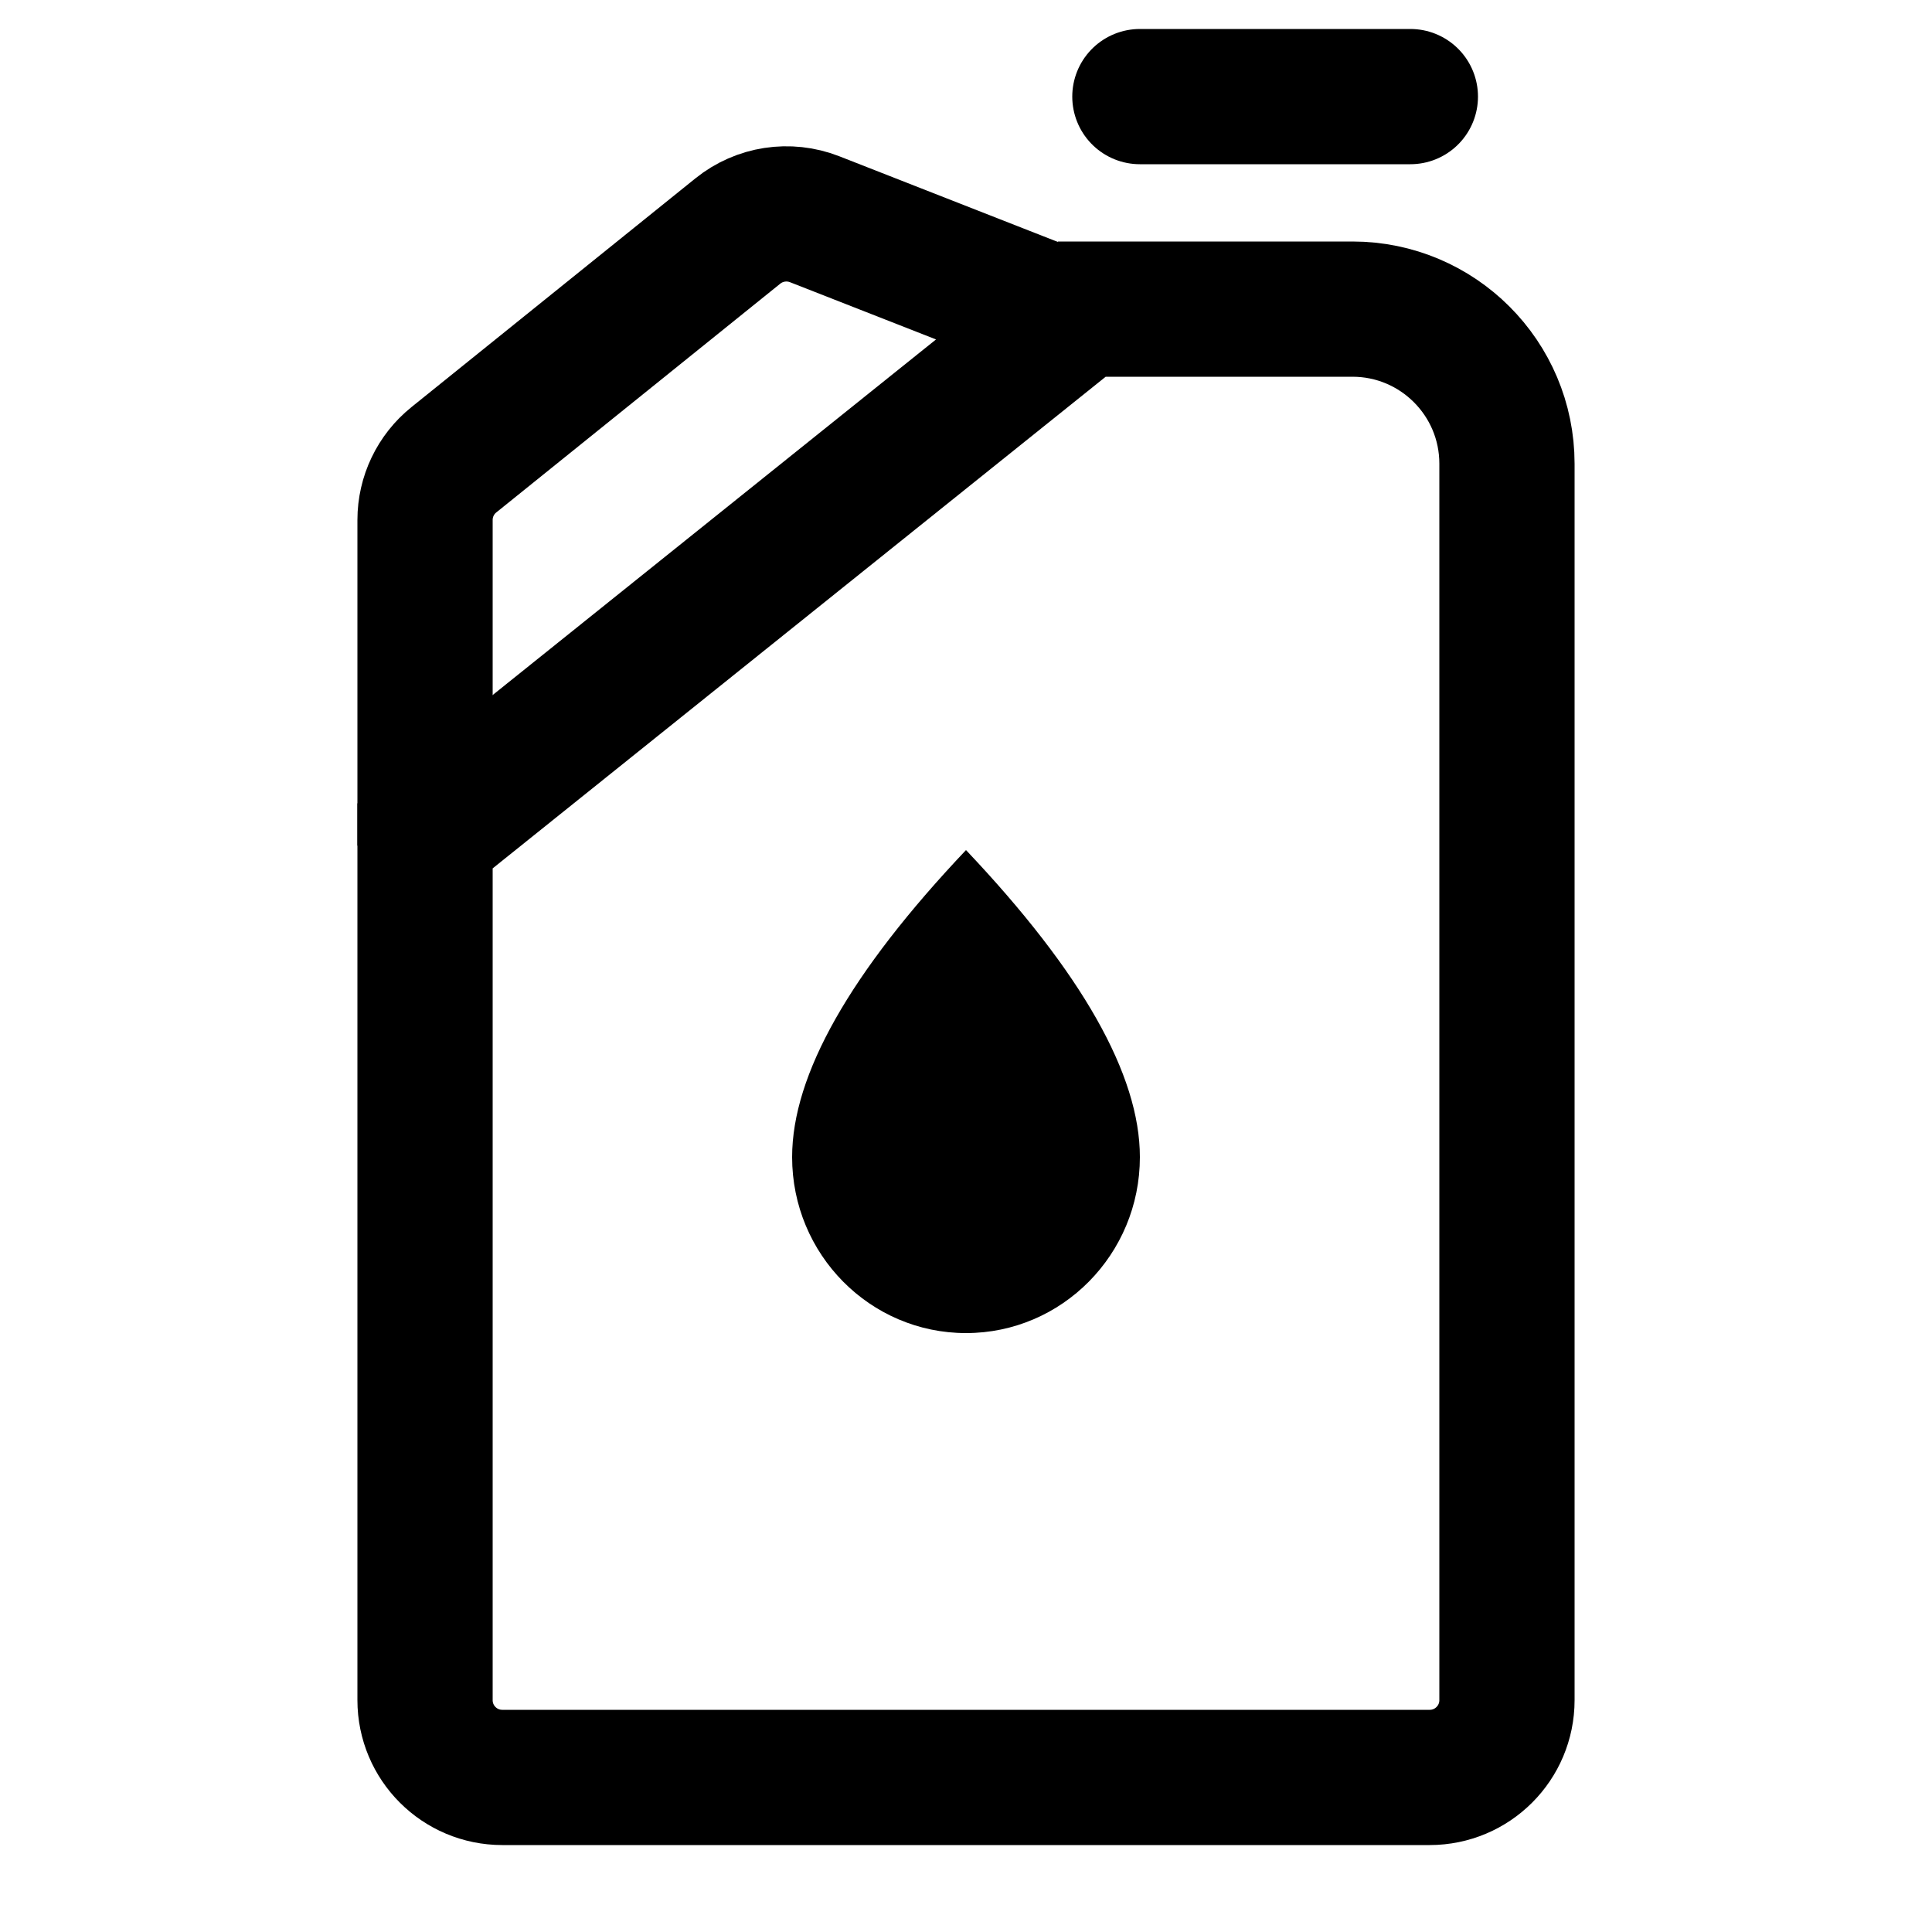 <?xml version="1.0" encoding="UTF-8"?>
<svg width="50px" height="50px" viewBox="0 0 50 50" version="1.1" xmlns="http://www.w3.org/2000/svg" xmlns:xlink="http://www.w3.org/1999/xlink">
    <title>6BF6752B-06D1-42ED-A9E1-765CAA2059E3</title>
    <g id="Symbole" stroke="none" stroke-width="1" fill="none" fill-rule="evenodd">
        <g id="Icon/Oel/schwarz">
            <path d="M11,21.634 L28,8 L35,8 C37.209,8 39,9.791 39,12 L39,44 C39,45.105 38.105,46 37,46 L13,46 C11.895,46 11,45.105 11,44 L11,21.634 L11,21.634 Z" id="Rectangle" stroke="#000000" stroke-width="3.5"></path>
            <path d="M25,22 C27.485,22 29.5,24.039 29.5,26.554 C29.5,28.683 28,31.332 25,34.5 C22,31.332 20.5,28.683 20.5,26.554 C20.5,24.039 22.515,22 25,22 Z" id="Path-Copy" fill="#000000" transform="translate(25, 28.25) scale(1, -1) translate(-25, -28.25) "></path>
            <path d="M11,21.885 L11,13.457 C11,12.852 11.274,12.279 11.745,11.9 L19.096,5.978 C19.655,5.528 20.412,5.412 21.081,5.673 L28,8.385 L28,8.385" id="Path-7" stroke="#000000" stroke-width="3.5"></path>
            <line x1="29.5" y1="2.5" x2="36.5" y2="2.5" id="Line-17" stroke="#000000" stroke-width="3.5" stroke-linecap="round"></line>
        </g>
    </g>
</svg>